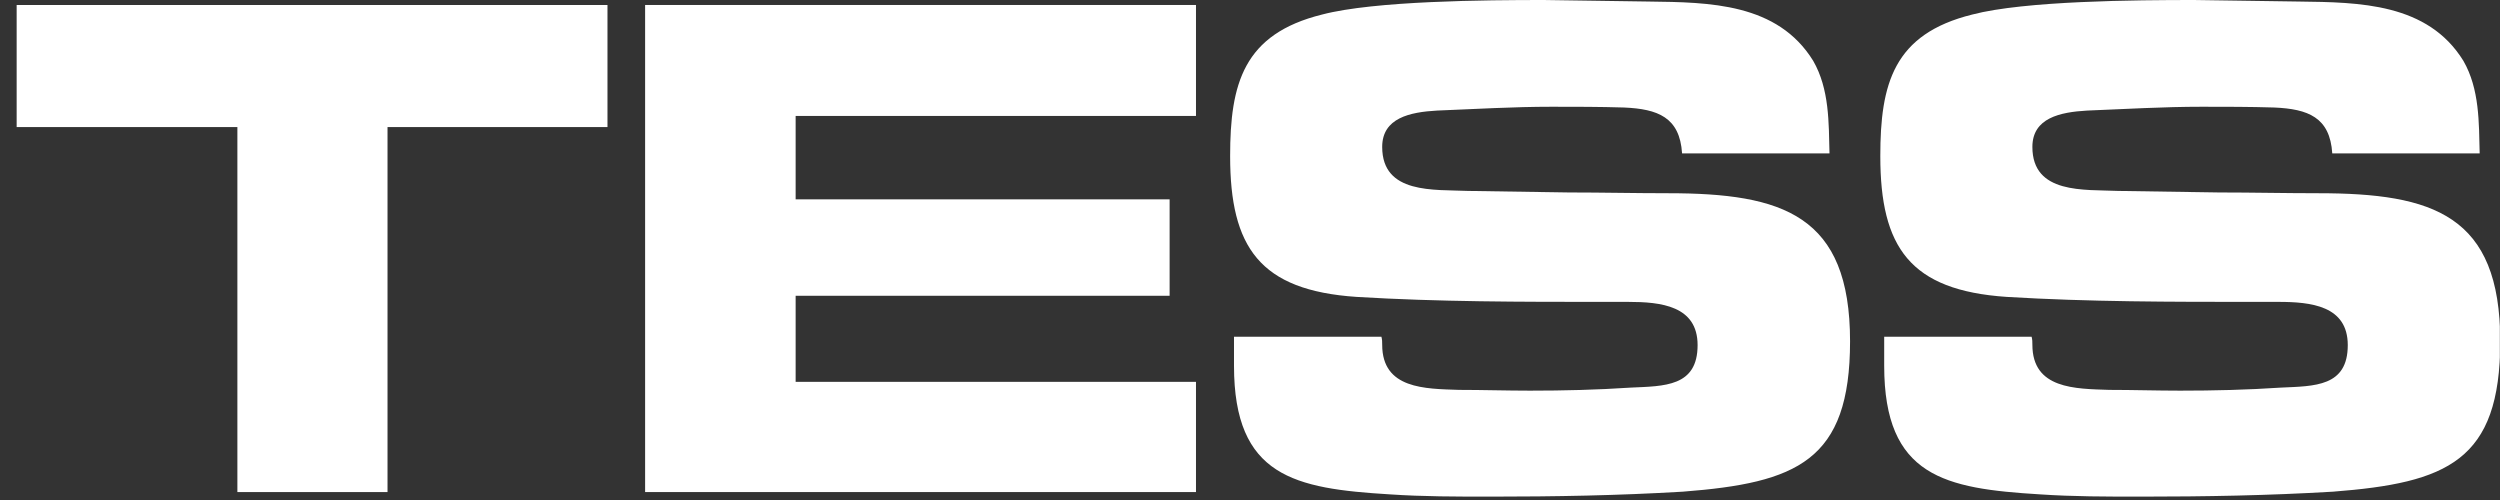 <svg width="130" height="26" viewBox="0 0 130 26" fill="none" xmlns="http://www.w3.org/2000/svg">
<rect x="0" y="0" width="130" height="26" fill="#333333" stroke="none"/>
<g clip-path="url(#clip0_151_237)">
<path d="M20.151 25.587H12.344V6.606H0.866V0.259H31.589V6.606H20.151V25.587Z" fill="white"/>
<path d="M33.546 0.259H62.191V6.029H41.373V10.366H60.82V15.38H41.373V19.856H62.191V25.587H33.546V0.259Z" fill="white"/>
<path d="M71.834 17.509C71.874 17.668 71.874 17.767 71.874 17.927C71.874 20.234 74.114 20.215 75.868 20.274C77.099 20.274 78.33 20.314 79.56 20.314C81.295 20.314 83.03 20.274 84.805 20.155C86.54 20.075 88.275 20.115 88.275 17.946C88.275 15.897 86.358 15.698 84.664 15.698H83.393C79.116 15.698 74.799 15.698 70.543 15.439C65.5 15.101 63.967 12.853 63.967 8.118C63.967 4.357 64.653 1.771 68.748 0.756C71.471 0.04 77.301 0 80.266 0L85.733 0.08C88.9 0.119 92.43 0.159 94.286 3.163C95.134 4.636 95.093 6.387 95.134 7.978H87.468C87.347 6.088 86.197 5.67 84.462 5.591C83.191 5.551 81.92 5.551 80.69 5.551C78.693 5.551 76.716 5.67 74.719 5.75C73.327 5.83 71.874 6.128 71.874 7.64C71.874 10.107 74.578 9.849 76.332 9.928L81.577 10.008C83.312 10.008 85.007 10.048 86.742 10.048C92.713 10.048 96.203 11.182 96.203 17.747C96.203 23.975 93.439 25.109 87.508 25.567C84.16 25.766 80.851 25.825 77.502 25.825C75.768 25.825 73.993 25.825 72.258 25.706C67.335 25.407 64.168 24.791 64.168 19.021V17.509H71.874H71.834Z" fill="white"/>
<path d="M105.644 17.509C105.684 17.668 105.684 17.767 105.684 17.927C105.684 20.234 107.923 20.215 109.678 20.274C110.909 20.274 112.139 20.314 113.37 20.314C115.105 20.314 116.84 20.274 118.615 20.155C120.35 20.075 122.084 20.115 122.084 17.946C122.084 15.897 120.168 15.698 118.474 15.698H117.203C112.926 15.698 108.609 15.698 104.353 15.439C99.309 15.101 97.776 12.853 97.776 8.118C97.776 4.357 98.462 1.771 102.557 0.756C105.281 0.04 111.11 0 114.076 0L119.543 0.08C122.69 0.119 126.24 0.159 128.096 3.163C128.943 4.636 128.903 6.387 128.943 7.978H121.278C121.157 6.088 120.007 5.67 118.272 5.591C117.001 5.551 115.73 5.551 114.499 5.551C112.502 5.551 110.525 5.67 108.528 5.75C107.136 5.83 105.684 6.128 105.684 7.64C105.684 10.107 108.387 9.849 110.142 9.928L115.387 10.008C117.122 10.008 118.816 10.048 120.551 10.048C126.522 10.048 130.012 11.182 130.012 17.747C130.012 23.975 127.249 25.109 121.318 25.567C117.969 25.766 114.661 25.825 111.312 25.825C109.577 25.825 107.802 25.825 106.067 25.706C101.145 25.407 97.978 24.791 97.978 19.021V17.509H105.684H105.644Z" fill="white"/>
</g>
<defs>
<clipPath id="clip0_151_237">
<rect width="129.126" height="25.825" fill="white" transform="translate(0.866)"/>
</clipPath>
</defs>
</svg>
